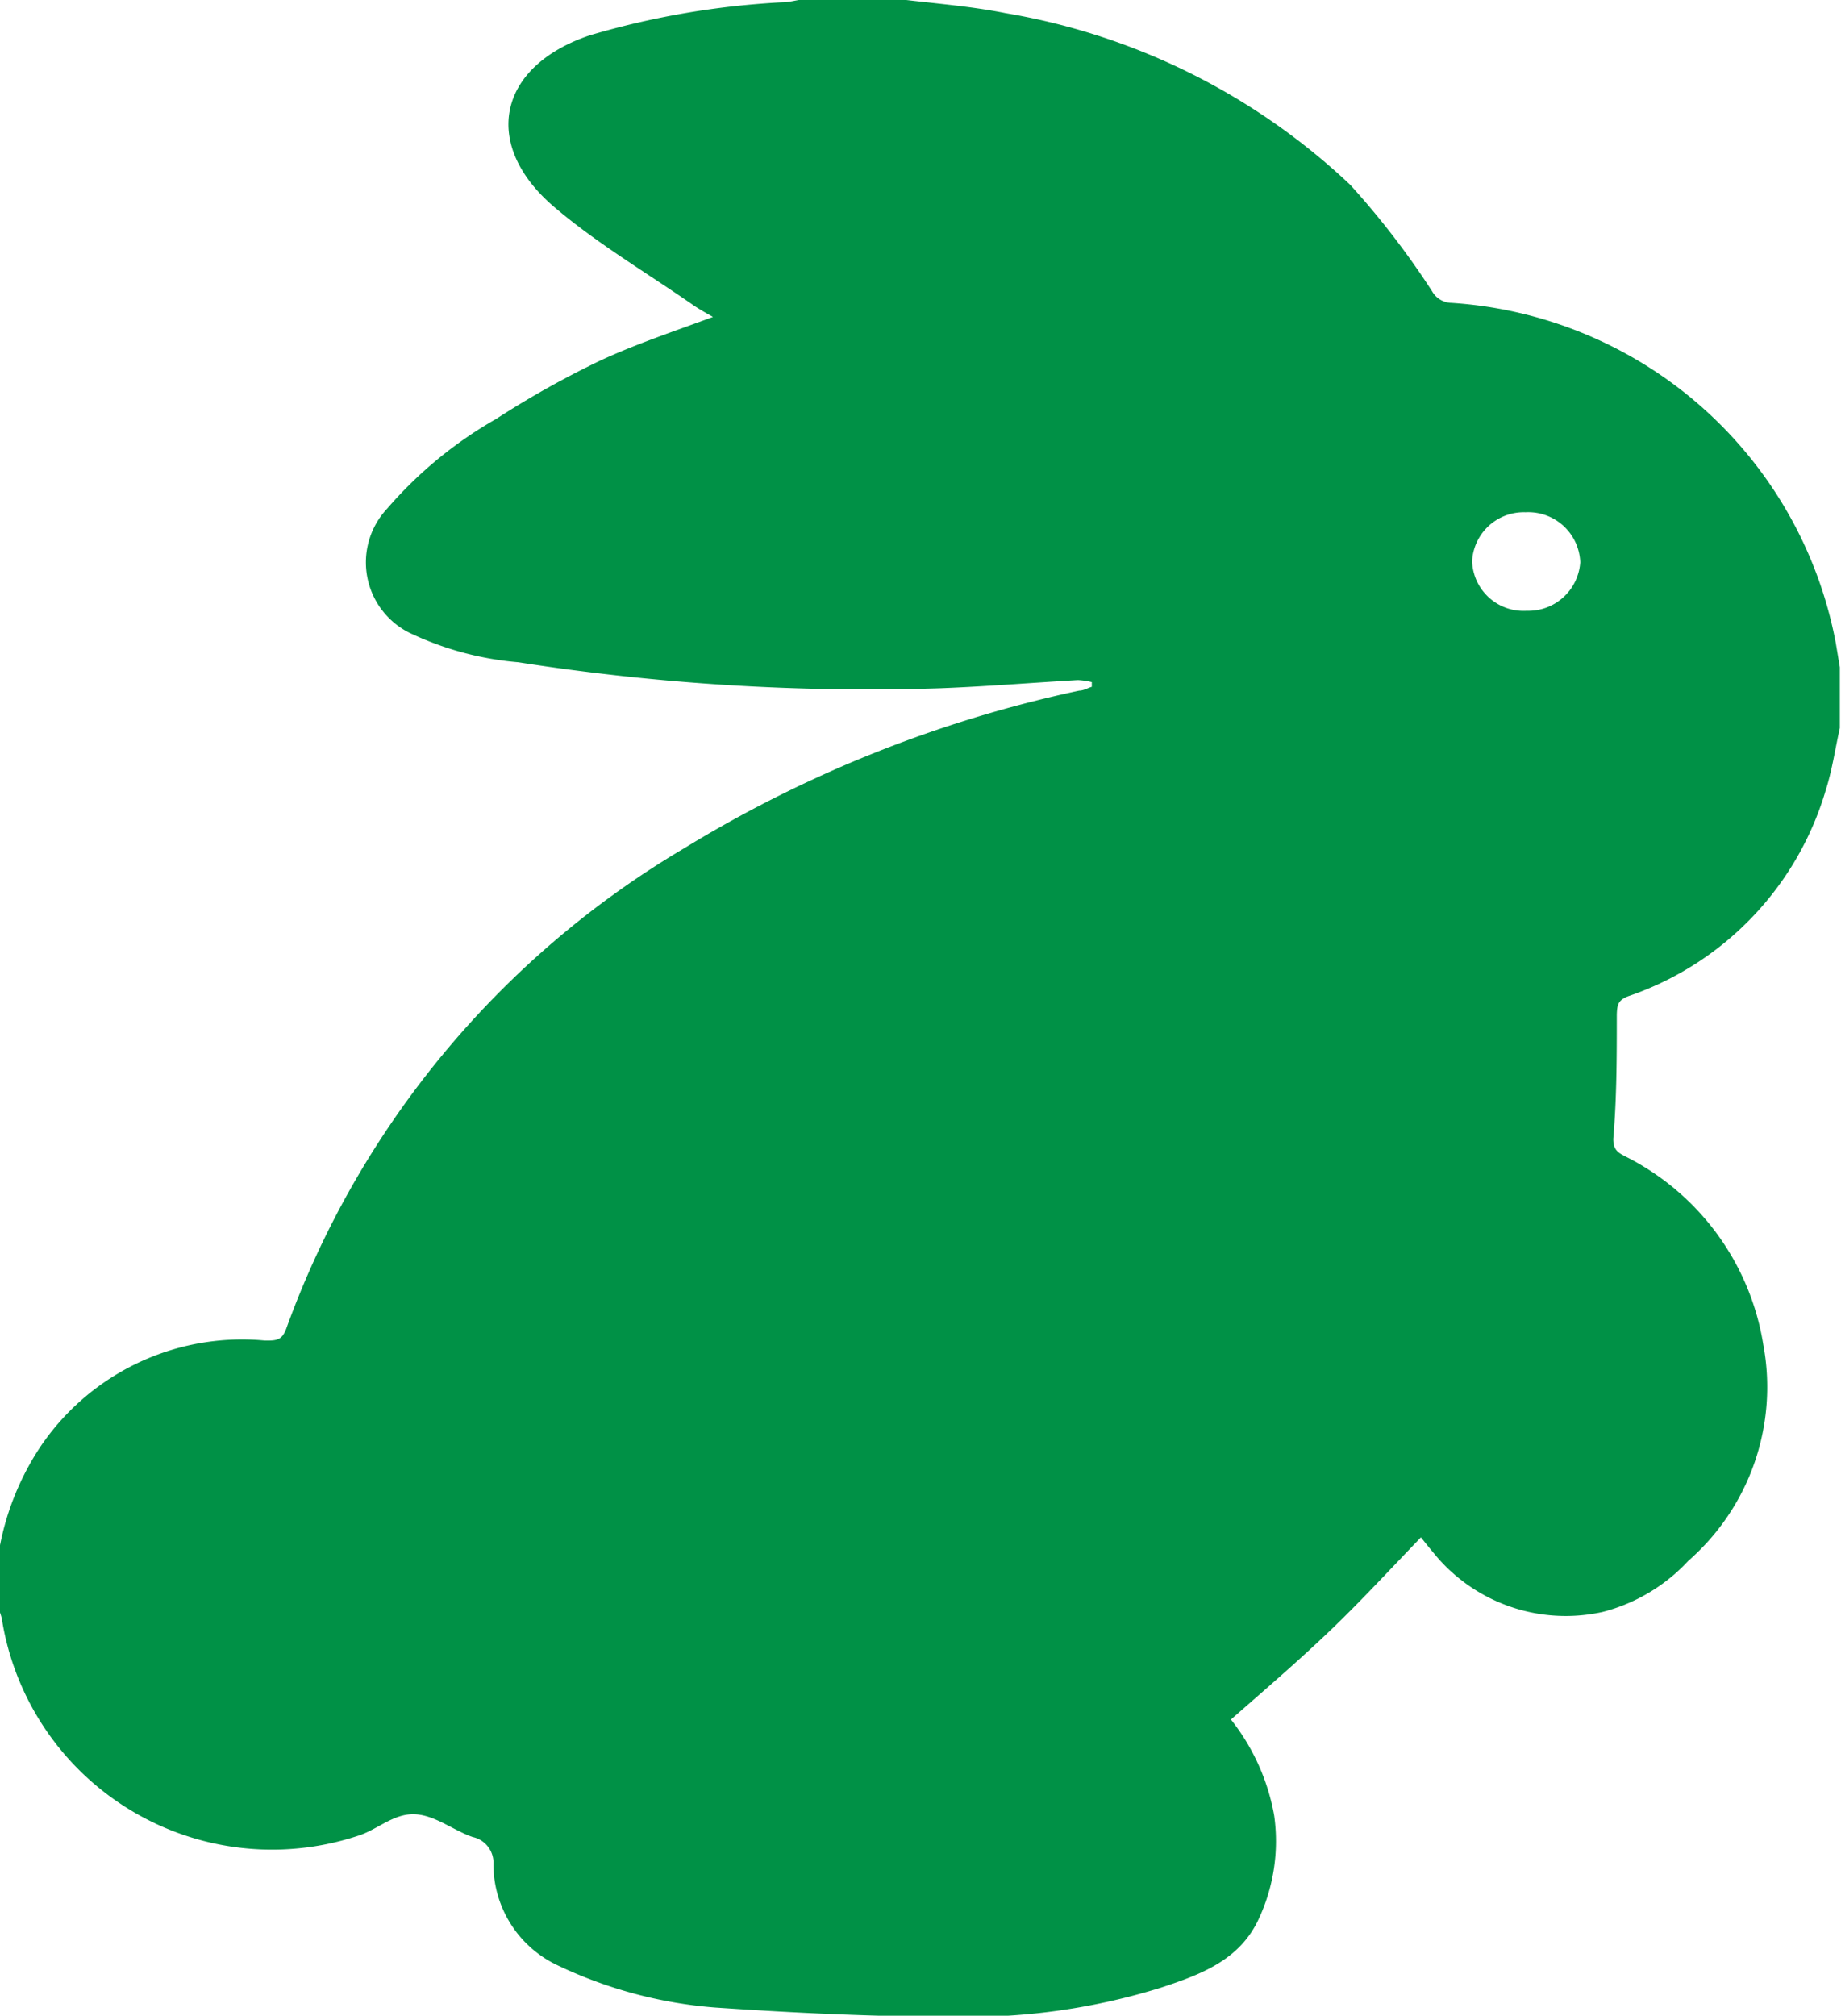 <svg id="Layer_1" data-name="Layer 1" xmlns="http://www.w3.org/2000/svg" viewBox="0 0 62.98 68.94"><defs><style>.cls-1{fill:#009146;}</style></defs><path class="cls-1" d="M-179.75,516.46a8.32,8.32,0,0,1,7.76-3.74c.38,0,.57,0,.72-.4a31.55,31.55,0,0,1,13.62-16.44,43.14,43.14,0,0,1,13.51-5.39c.15,0,.29-.09.43-.13l0-.16a2.38,2.38,0,0,0-.48-.07c-1.57.09-3.14.22-4.72.28a77.44,77.44,0,0,1-14.42-.89,10.68,10.68,0,0,1-3.6-.95,2.69,2.69,0,0,1-.88-4.31,14.21,14.21,0,0,1,3.72-3.06,32.17,32.17,0,0,1,3.57-2c1.23-.57,2.53-1,3.85-1.49-.21-.12-.43-.24-.64-.38-1.61-1.12-3.31-2.12-4.79-3.38-2.51-2.14-1.93-4.81,1.21-5.87a28.45,28.45,0,0,1,6.57-1.13c.26,0,.52-.08.78-.11h3.23c1.22.15,2.45.24,3.65.48a22.65,22.65,0,0,1,11.79,5.87,28.1,28.1,0,0,1,2.8,3.64.78.78,0,0,0,.67.4,14.32,14.32,0,0,1,13.14,11.62l.14.84v2.08c-.16.71-.26,1.43-.48,2.12a10.61,10.61,0,0,1-6.75,7.05c-.35.13-.39.29-.4.63,0,1.42,0,2.83-.12,4.25,0,.36.14.46.39.59a8.75,8.75,0,0,1,4.74,6.44,7.89,7.89,0,0,1-2.56,7.4,6.06,6.06,0,0,1-2.93,1.75,5.82,5.82,0,0,1-5.83-2.07c-.14-.16-.26-.32-.39-.48-1.06,1.1-2.07,2.2-3.15,3.23s-2.21,2-3.35,3a7.36,7.36,0,0,1,1.48,3.29,6.29,6.29,0,0,1-.51,3.49c-.65,1.45-2,1.94-3.36,2.39a22.21,22.21,0,0,1-6.93,1c-2.78,0-5.57-.13-8.34-.32a15.25,15.25,0,0,1-5.37-1.44,3.82,3.82,0,0,1-2.2-3.46.9.9,0,0,0-.71-.93c-.67-.23-1.3-.76-2-.78s-1.23.5-1.87.72A9.36,9.36,0,0,1-181,522.22a2.34,2.34,0,0,0-.11-.33V520A9.32,9.32,0,0,1-179.75,516.46Zm49.05-30.4a1.76,1.76,0,0,0,1.87,1.7A1.78,1.78,0,0,0-127,486.1a1.78,1.78,0,0,0-1.87-1.71A1.77,1.77,0,0,0-130.7,486.06Z" transform="translate(181.06 -466.87)"/></svg>